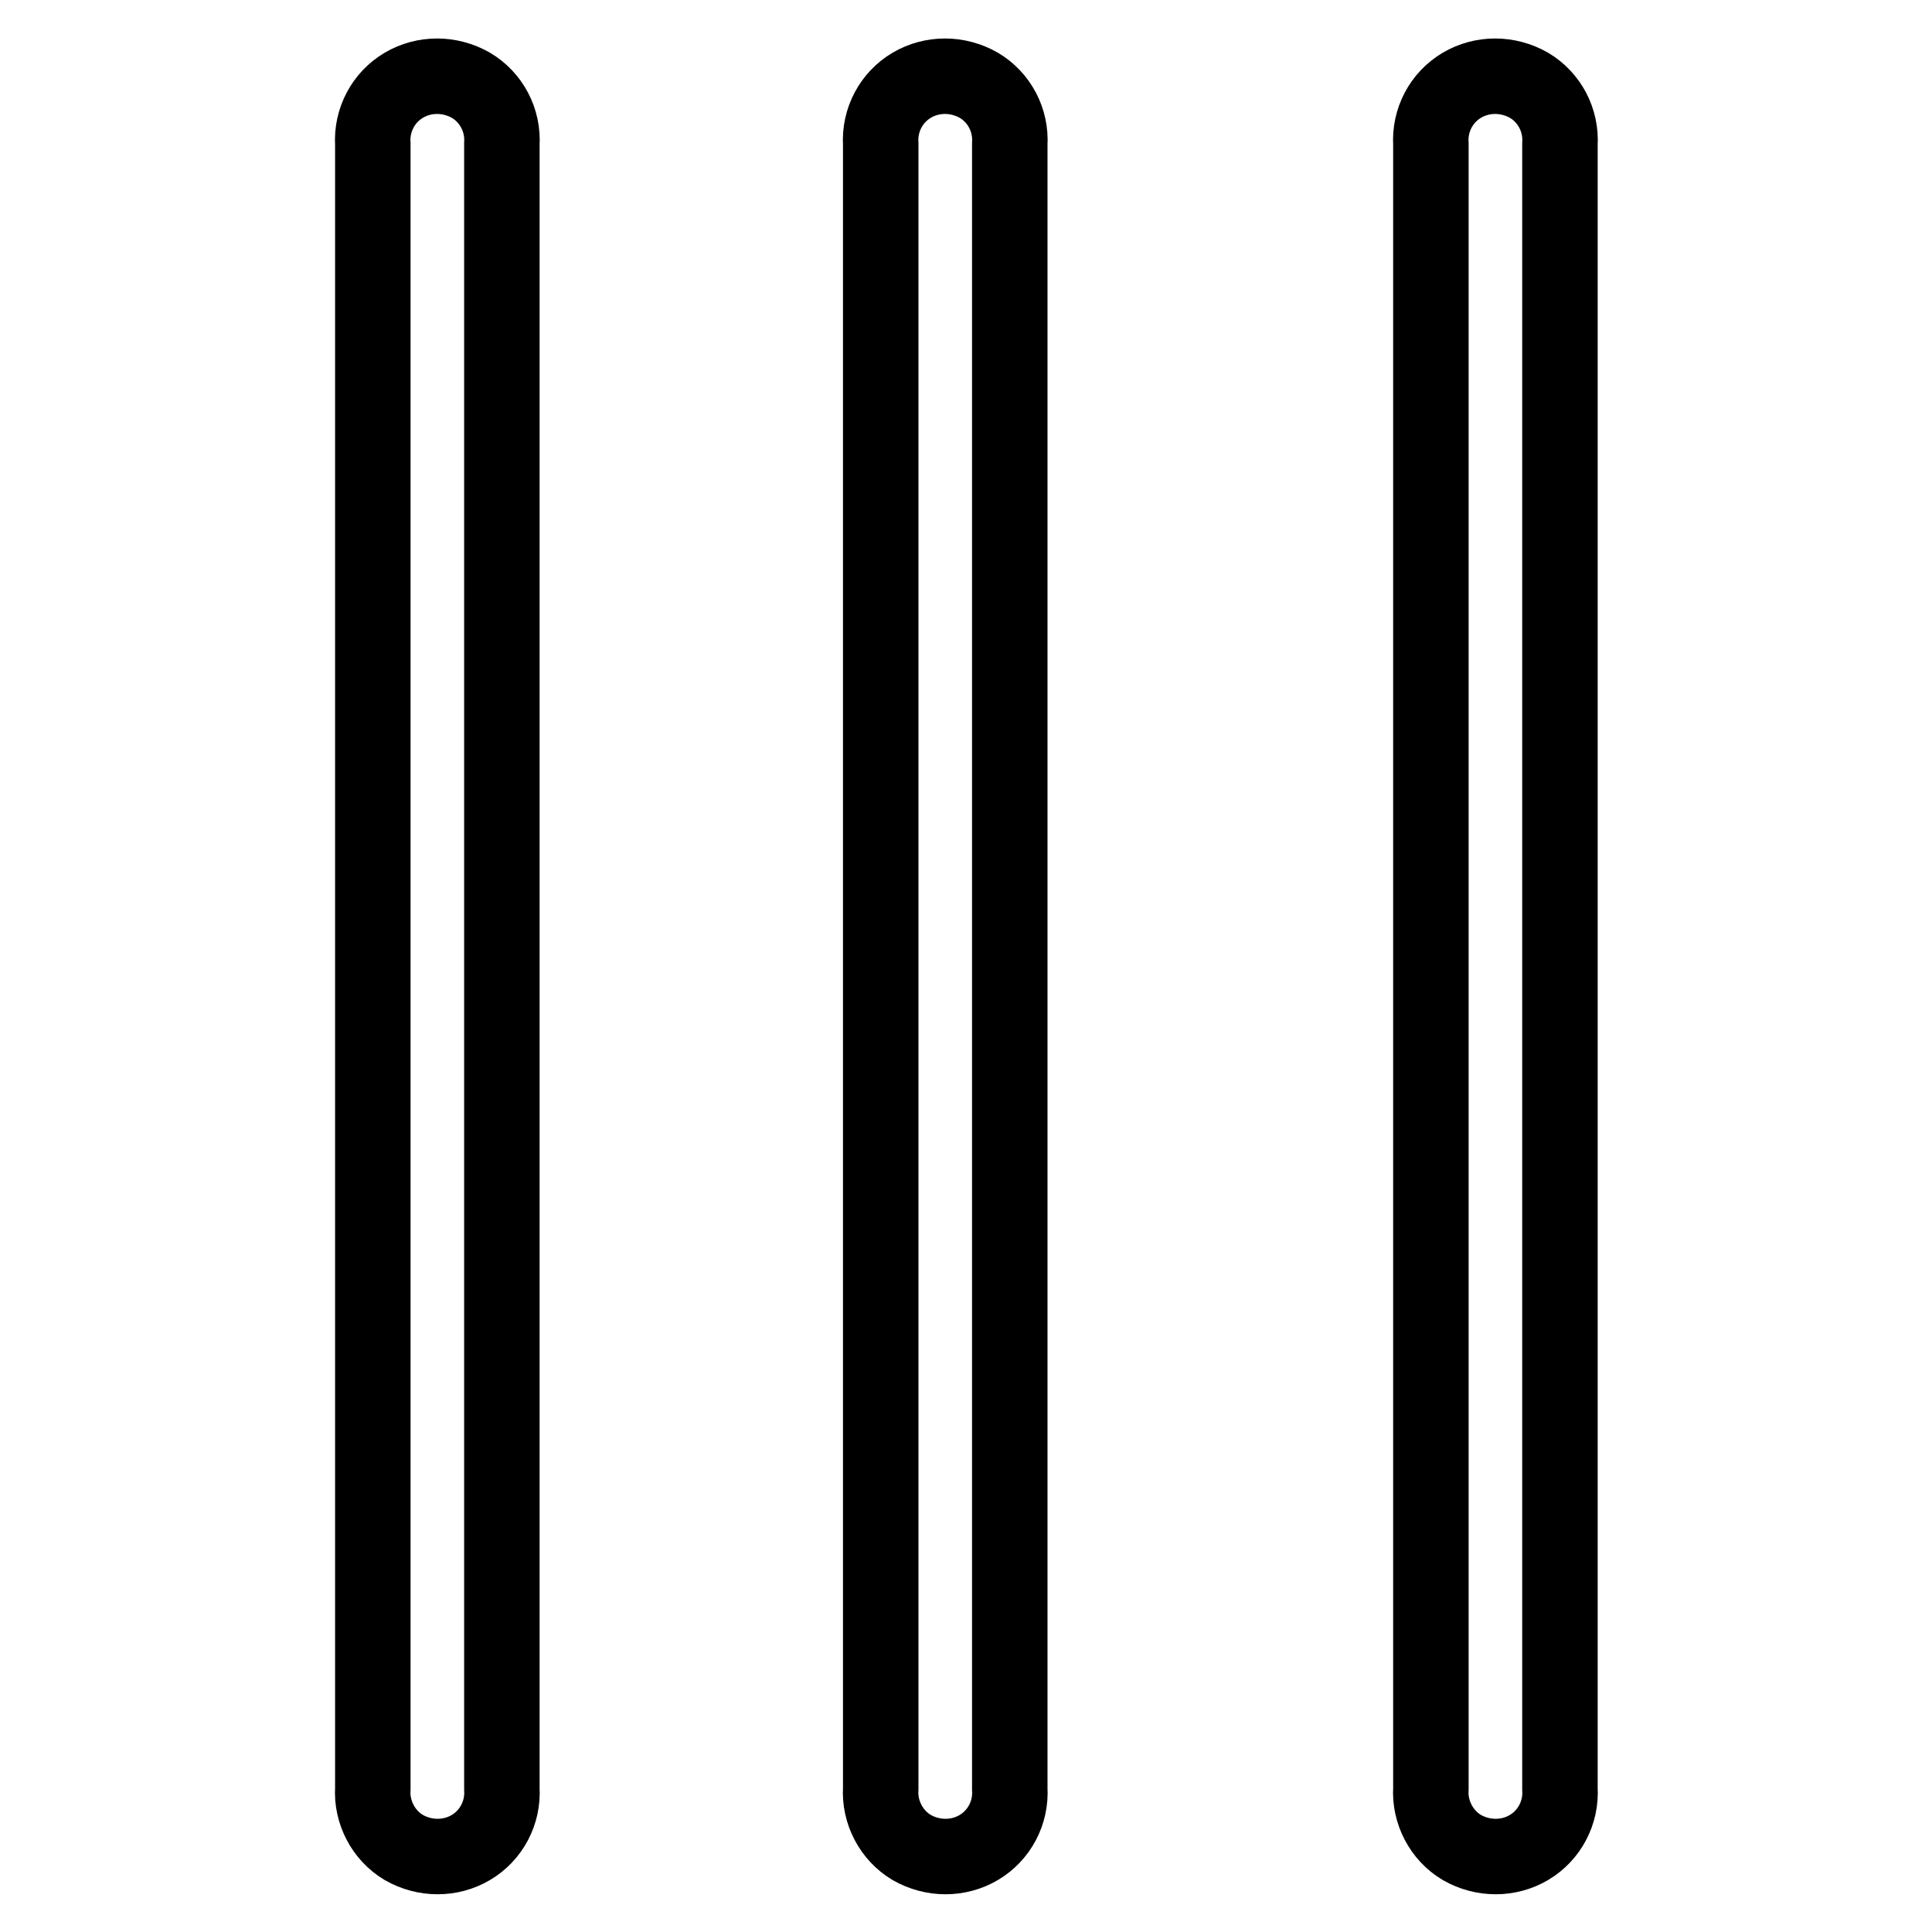 <?xml version="1.0" encoding="utf-8"?>
<!-- Svg Vector Icons : http://www.onlinewebfonts.com/icon -->
<!DOCTYPE svg PUBLIC "-//W3C//DTD SVG 1.1//EN" "http://www.w3.org/Graphics/SVG/1.1/DTD/svg11.dtd">
<svg version="1.1" xmlns="http://www.w3.org/2000/svg" xmlns:xlink="http://www.w3.org/1999/xlink" x="0px" y="0px" viewBox="0 0 256 256" enable-background="new 0 0 256 256" xml:space="preserve">
<g> <path stroke-width="10" fill-opacity="0" stroke="#000000"  d="M206.7,19.1v217.9c0.2,3.2-1.4,6.2-4.1,7.8c-2.7,1.6-6.1,1.6-8.9,0c-2.7-1.6-4.3-4.7-4.1-7.8V19.1 c-0.2-3.2,1.4-6.2,4.1-7.8c2.7-1.6,6.1-1.6,8.9,0C205.3,12.9,206.9,15.9,206.7,19.1z M133.8,19.1v217.9c0.2,3.2-1.4,6.2-4.1,7.8 c-2.7,1.6-6.1,1.6-8.9,0c-2.7-1.6-4.3-4.7-4.1-7.8V19.1c-0.2-3.2,1.4-6.2,4.1-7.8c2.7-1.6,6.1-1.6,8.9,0 C132.4,12.9,134,15.9,133.8,19.1z M66.5,19.1v217.9c0.2,3.2-1.4,6.2-4.1,7.8c-2.7,1.6-6.1,1.6-8.9,0c-2.7-1.6-4.3-4.7-4.1-7.8V19.1 c-0.2-3.2,1.4-6.2,4.1-7.8c2.7-1.6,6.1-1.6,8.9,0C65.1,12.9,66.7,15.9,66.5,19.1z"/></g>
</svg>